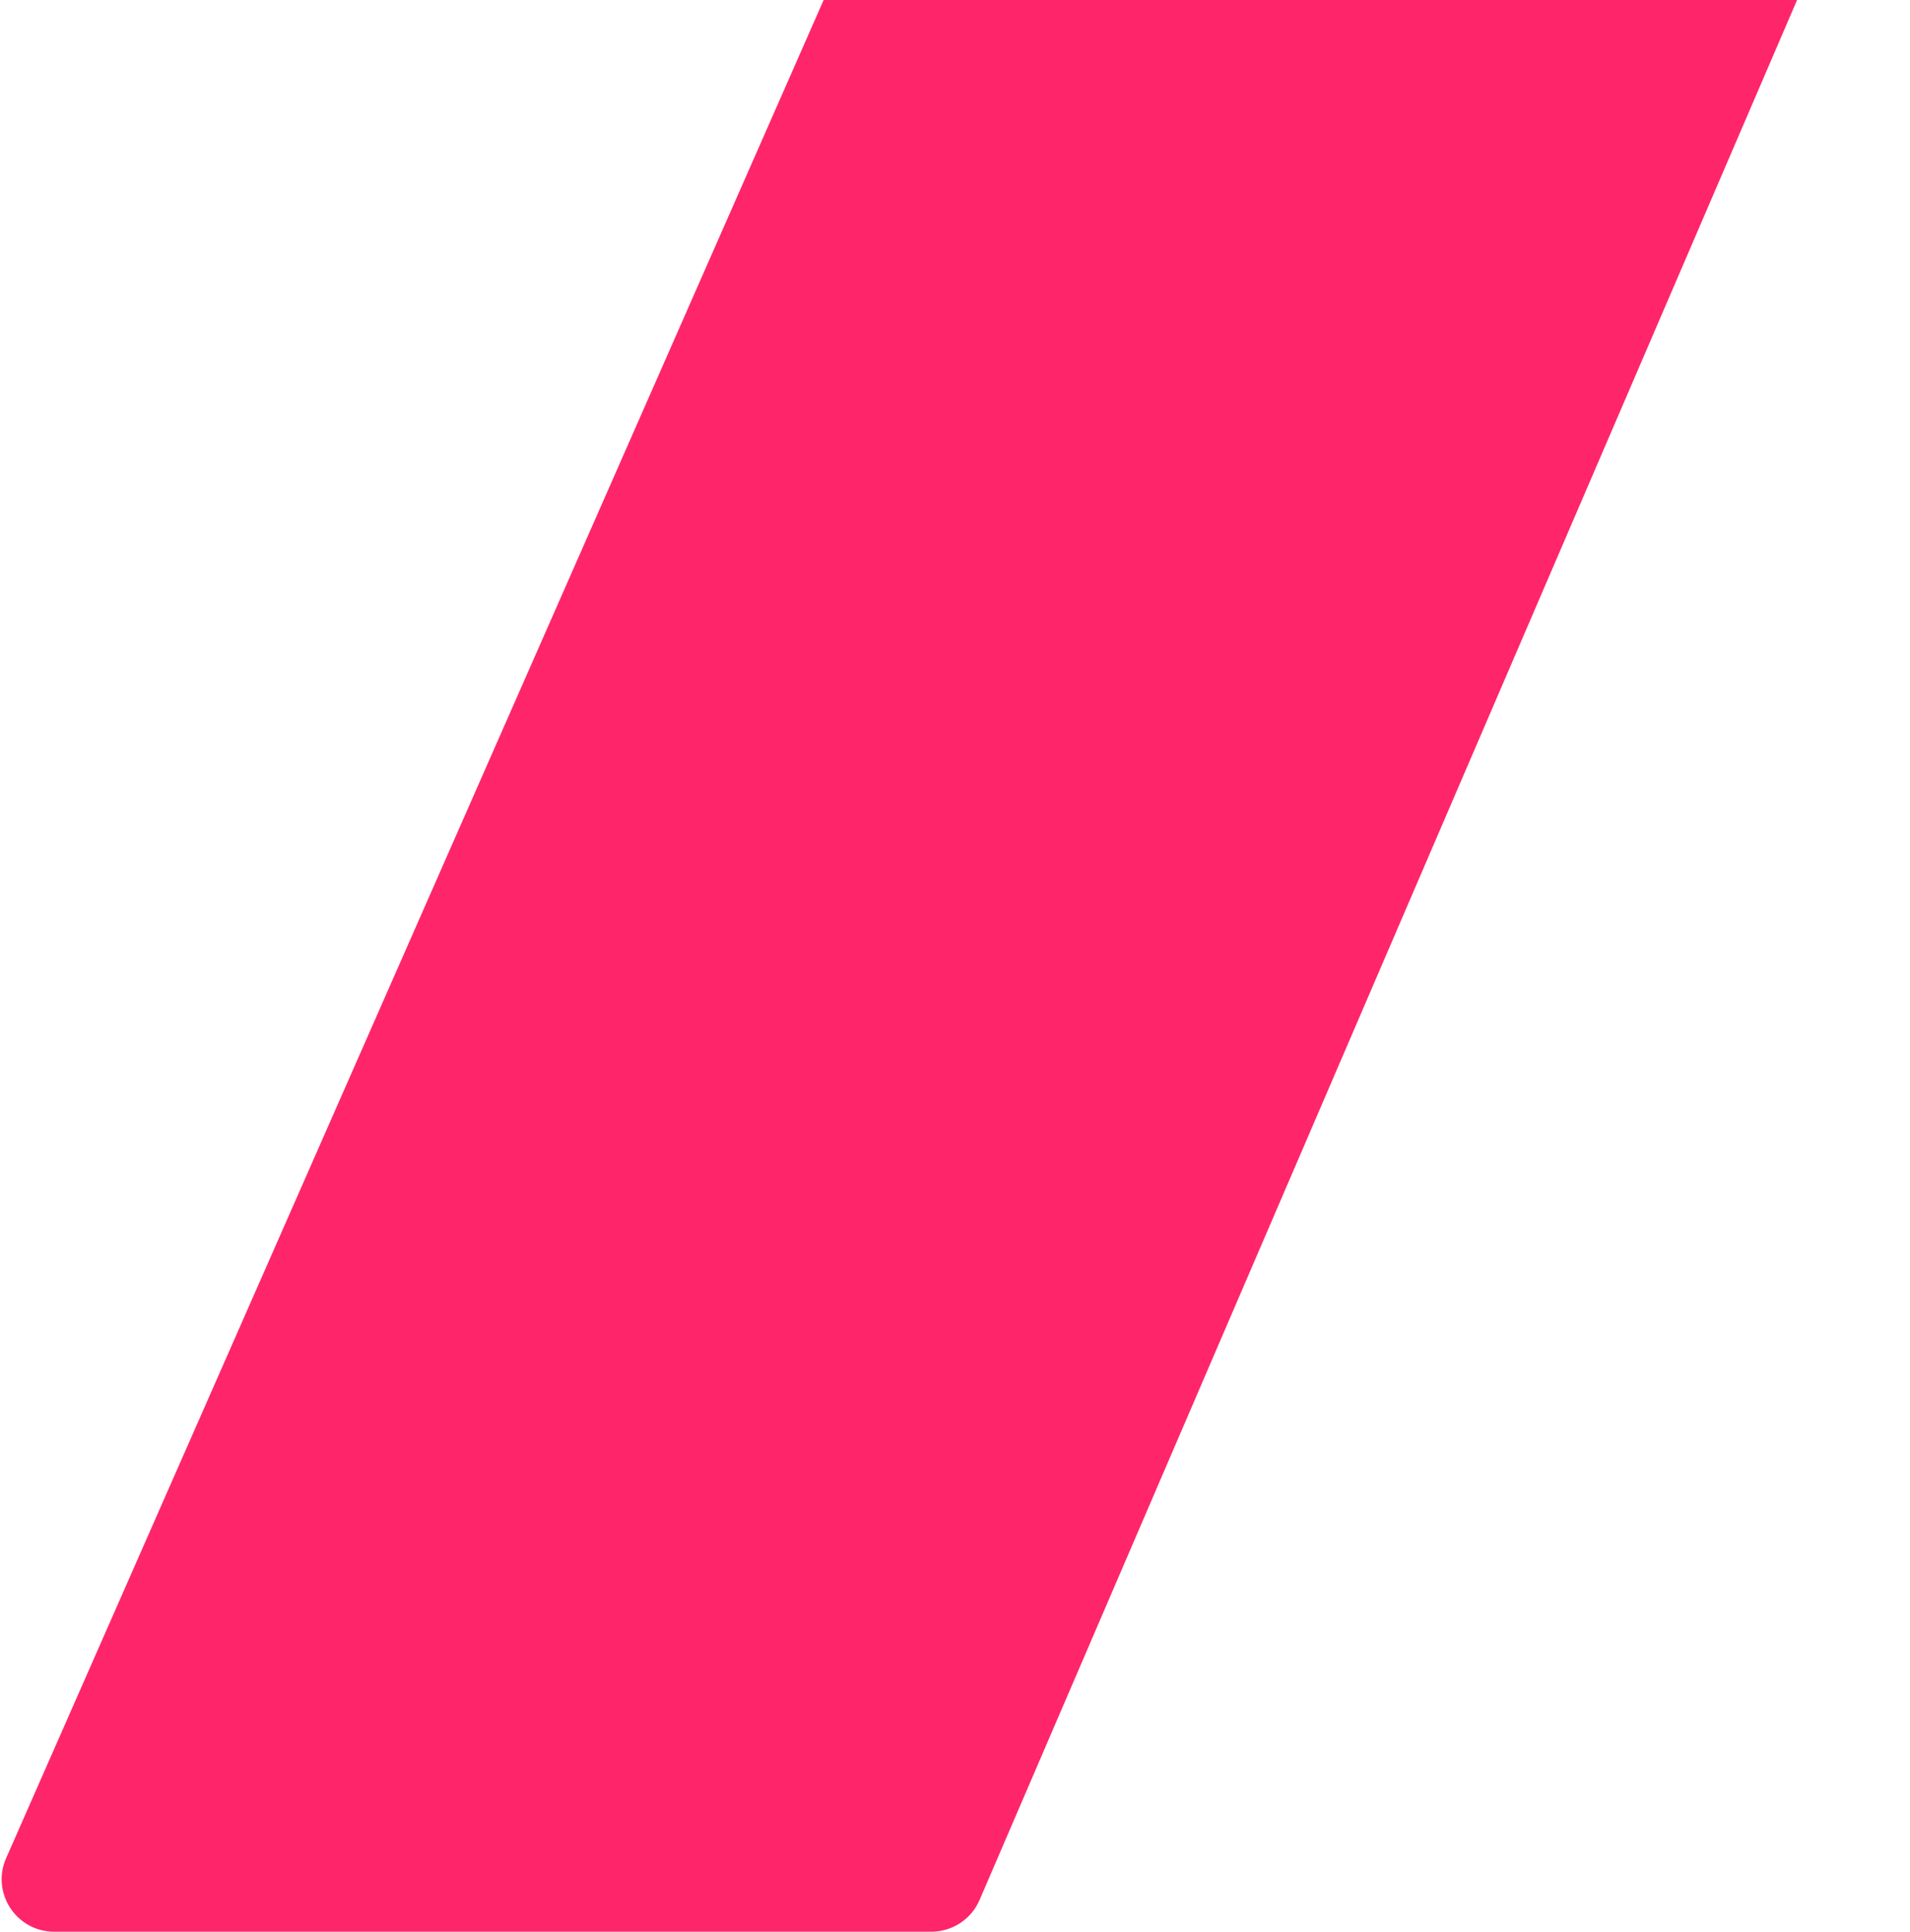 <?xml version="1.0" encoding="UTF-8"?> <svg xmlns="http://www.w3.org/2000/svg" width="437" height="442" viewBox="0 0 437 442" fill="none"><path d="M1.405 425.168L217.847 -66.832C219.763 -71.188 224.072 -74 228.831 -74H424.774C433.396 -74 439.204 -65.178 435.797 -57.258L224.122 434.742C222.228 439.146 217.894 442 213.099 442H12.389C3.725 442 -2.084 433.099 1.405 425.168Z" fill="#FF256A"></path></svg> 